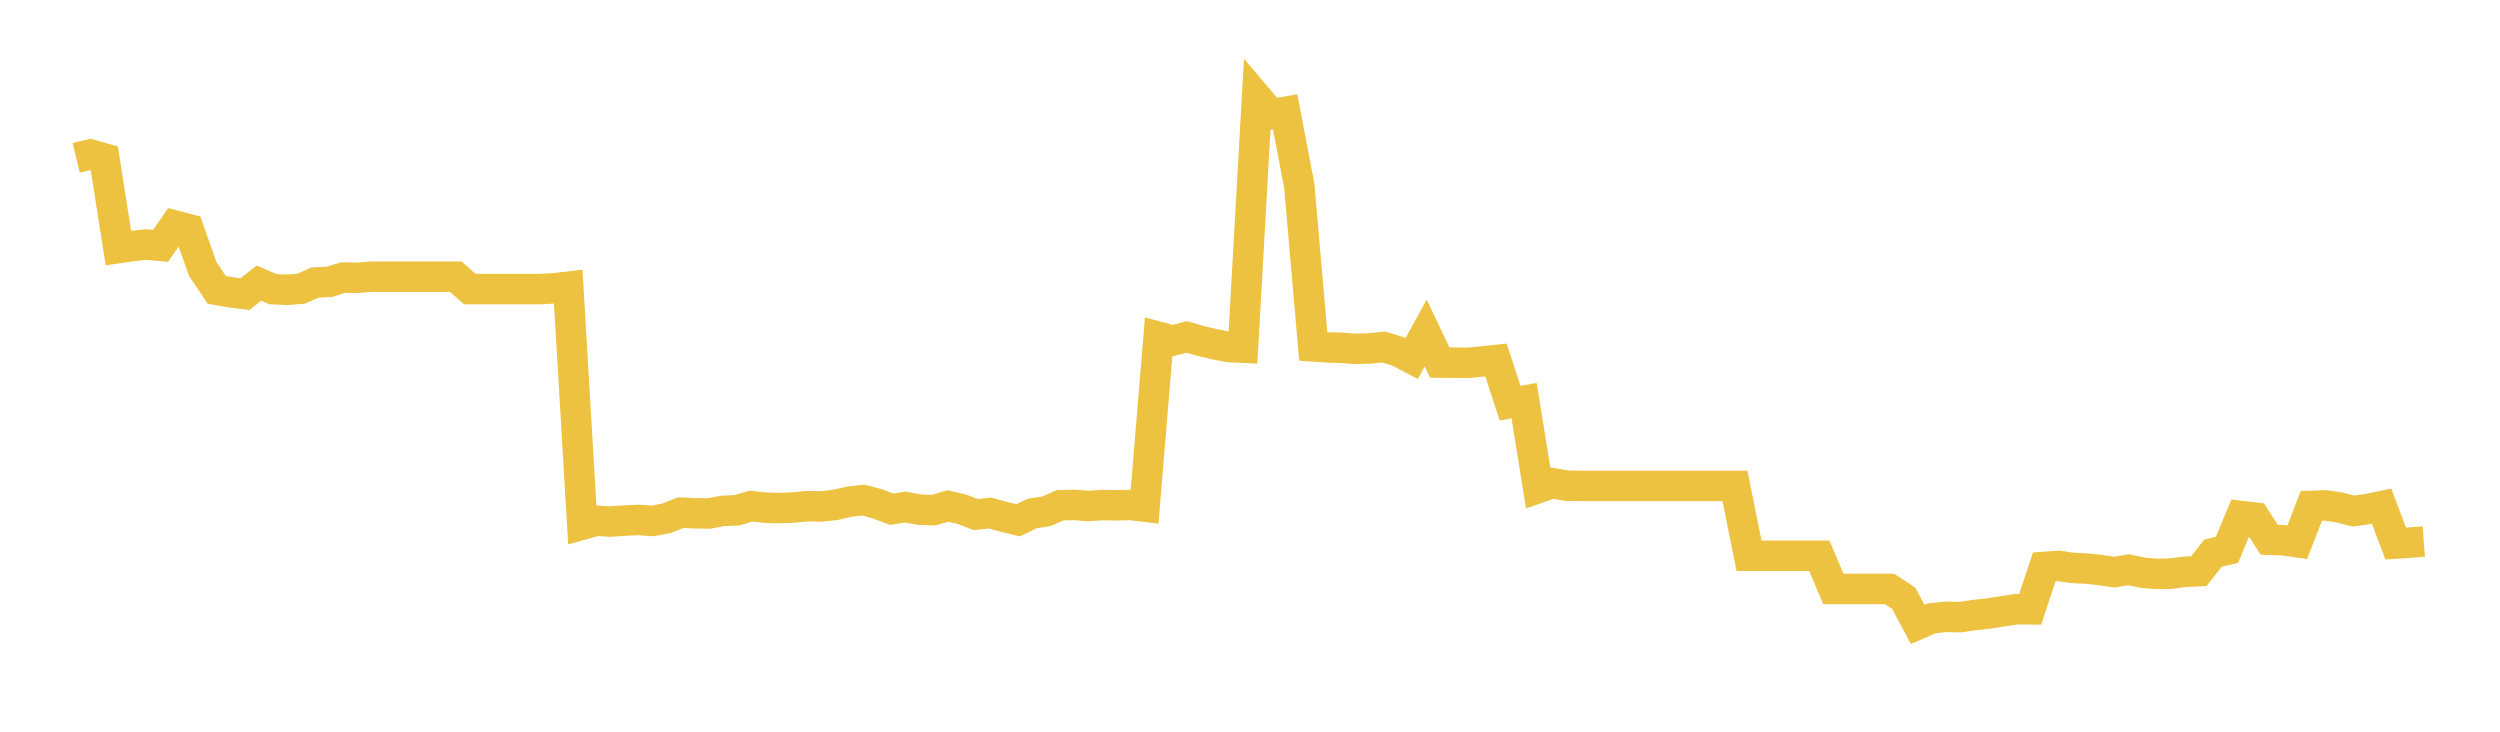 <svg width="164" height="48" xmlns="http://www.w3.org/2000/svg" xmlns:xlink="http://www.w3.org/1999/xlink"><path fill="none" stroke="rgb(237,194,64)" stroke-width="2" d="M5,10.355L5.922,10.131L6.844,10.395L7.766,16.275L8.689,16.141L9.611,16.041L10.533,16.128L11.455,14.795L12.377,15.036L13.299,17.645L14.222,19.016L15.144,19.178L16.066,19.296L16.988,18.57L17.91,18.97L18.832,19.012L19.754,18.937L20.677,18.531L21.599,18.49L22.521,18.208L23.443,18.221L24.365,18.152L25.287,18.152L26.21,18.152L27.132,18.152L28.054,18.152L28.976,18.152L29.898,18.152L30.82,18.964L31.743,18.964L32.665,18.964L33.587,18.964L34.509,18.964L35.431,18.964L36.353,18.915L37.275,18.806L38.198,34.416L39.12,34.156L40.042,34.214L40.964,34.149L41.886,34.107L42.808,34.174L43.731,33.995L44.653,33.629L45.575,33.669L46.497,33.686L47.419,33.513L48.341,33.475L49.263,33.199L50.186,33.302L51.108,33.333L52.03,33.292L52.952,33.208L53.874,33.224L54.796,33.123L55.719,32.907L56.641,32.807L57.563,33.053L58.485,33.404L59.407,33.262L60.329,33.437L61.251,33.466L62.174,33.194L63.096,33.404L64.018,33.755L64.94,33.653L65.862,33.905L66.784,34.132L67.707,33.685L68.629,33.544L69.551,33.145L70.473,33.124L71.395,33.192L72.317,33.13L73.24,33.152L74.162,33.123L75.084,33.234L76.006,22.097L76.928,22.345L77.85,22.101L78.772,22.368L79.695,22.589L80.617,22.765L81.539,22.809L82.461,6.41L83.383,7.497L84.305,7.336L85.228,12.152L86.15,22.724L87.072,22.788L87.994,22.817L88.916,22.886L89.838,22.857L90.76,22.764L91.683,23.041L92.605,23.522L93.527,21.847L94.449,23.785L95.371,23.792L96.293,23.802L97.216,23.714L98.138,23.617L99.06,26.448L99.982,26.282L100.904,32.017L101.826,31.695L102.749,31.862L103.671,31.876L104.593,31.876L105.515,31.876L106.437,31.876L107.359,31.876L108.281,31.876L109.204,31.876L110.126,31.876L111.048,31.876L111.97,31.876L112.892,31.876L113.814,31.876L114.737,36.46L115.659,36.46L116.581,36.46L117.503,36.46L118.425,36.46L119.347,36.46L120.269,38.634L121.192,38.634L122.114,38.634L123.036,38.634L123.958,38.634L124.88,39.244L125.802,40.962L126.725,40.565L127.647,40.462L128.569,40.488L129.491,40.35L130.413,40.252L131.335,40.104L132.257,39.963L133.18,39.972L134.102,37.19L135.024,37.124L135.946,37.252L136.868,37.297L137.79,37.398L138.713,37.533L139.635,37.374L140.557,37.571L141.479,37.648L142.401,37.63L143.323,37.507L144.246,37.467L145.168,36.29L146.09,36.07L147.012,33.847L147.934,33.958L148.856,35.404L149.778,35.438L150.701,35.57L151.623,33.189L152.545,33.154L153.467,33.288L154.389,33.528L155.311,33.397L156.234,33.203L157.156,35.657L158.078,35.596L159,35.525"></path></svg>
